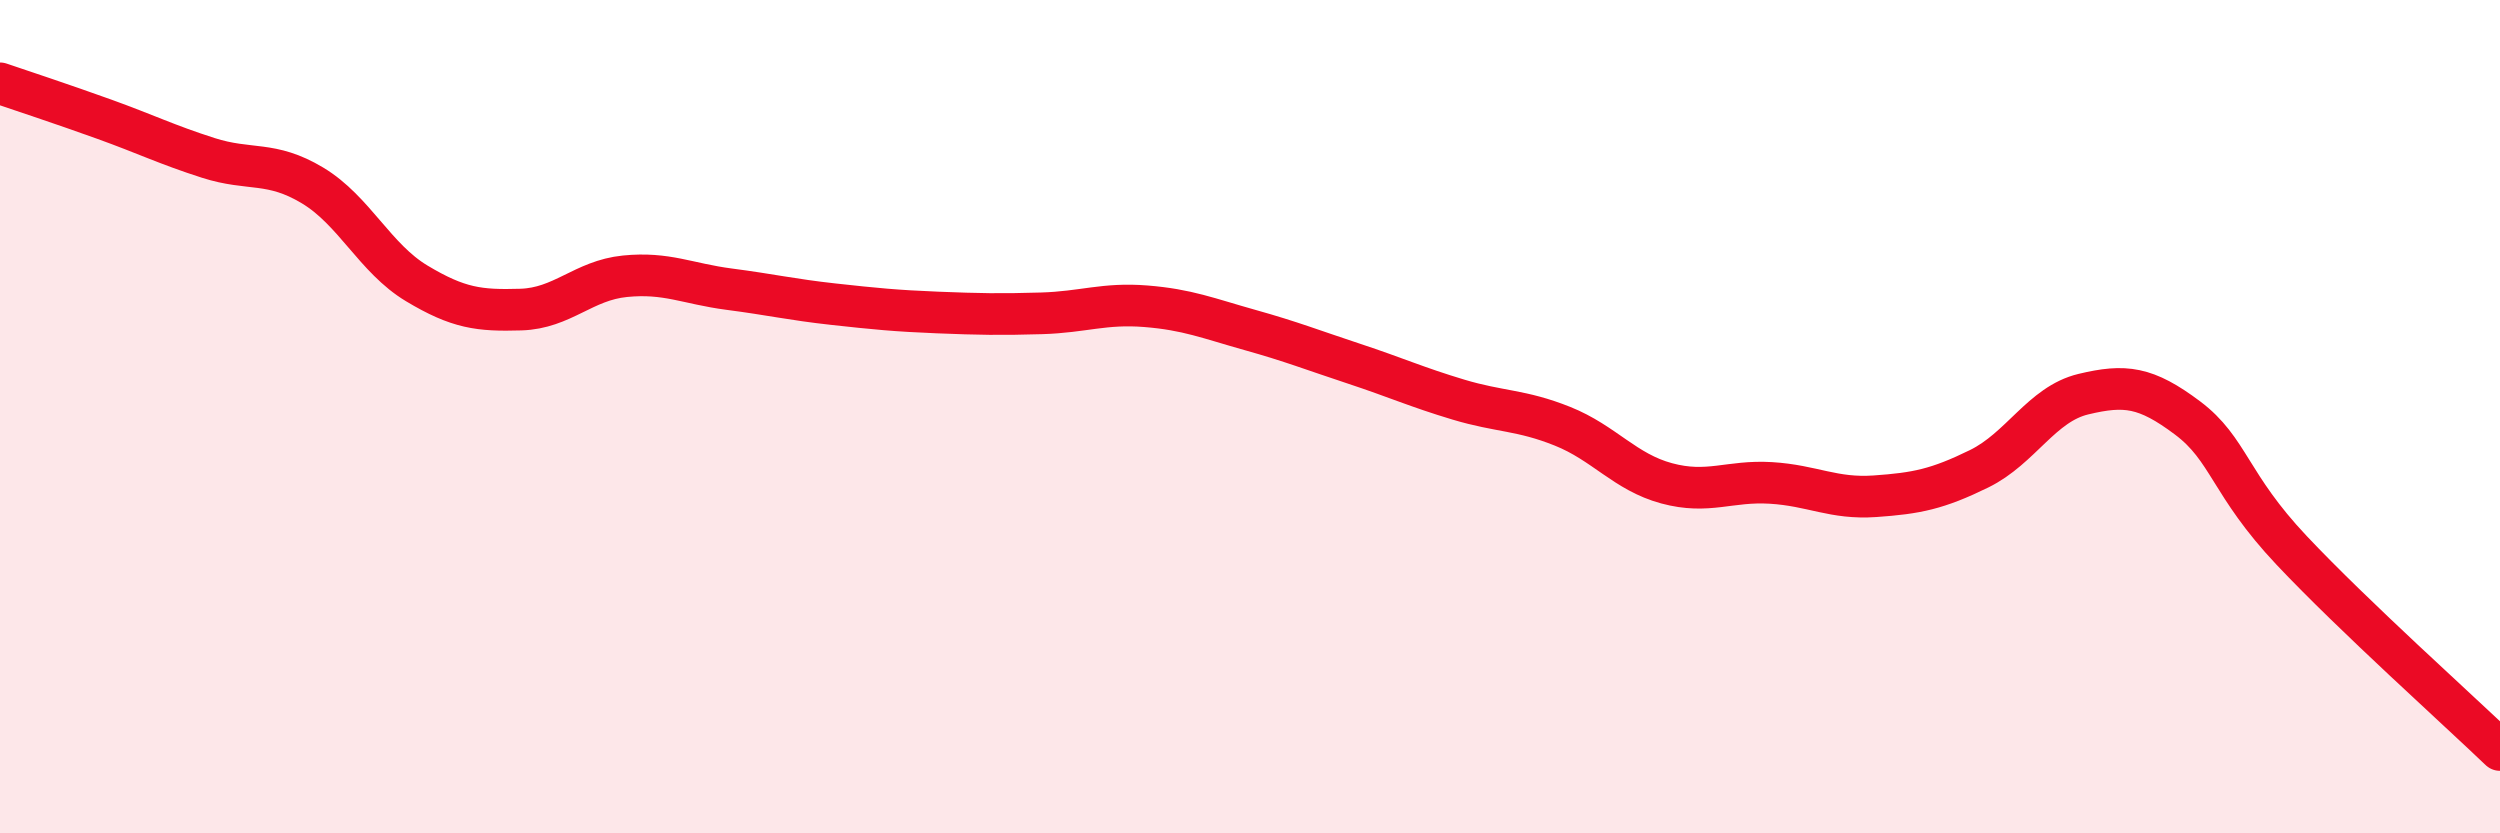 
    <svg width="60" height="20" viewBox="0 0 60 20" xmlns="http://www.w3.org/2000/svg">
      <path
        d="M 0,2 C 0.5,2.17 1.5,2.5 2.5,2.86 C 3.5,3.22 4,3.47 5,3.79 C 6,4.11 6.5,3.85 7.5,4.45 C 8.5,5.05 9,6.2 10,6.8 C 11,7.4 11.5,7.46 12.5,7.43 C 13.5,7.4 14,6.73 15,6.63 C 16,6.53 16.5,6.81 17.5,6.94 C 18.5,7.07 19,7.19 20,7.3 C 21,7.41 21.5,7.46 22.5,7.5 C 23.5,7.54 24,7.55 25,7.52 C 26,7.49 26.5,7.27 27.5,7.35 C 28.5,7.43 29,7.64 30,7.92 C 31,8.2 31.5,8.4 32.5,8.73 C 33.5,9.06 34,9.29 35,9.59 C 36,9.89 36.5,9.83 37.5,10.23 C 38.5,10.63 39,11.33 40,11.6 C 41,11.87 41.5,11.53 42.5,11.59 C 43.5,11.65 44,11.98 45,11.91 C 46,11.84 46.5,11.74 47.5,11.25 C 48.5,10.76 49,9.7 50,9.46 C 51,9.22 51.5,9.28 52.5,10.03 C 53.5,10.78 53.5,11.62 55,13.21 C 56.5,14.8 59,17.04 60,18L60 20L0 20Z"
        fill="#EB0A25"
        opacity="0.1"
        stroke-linecap="round"
        stroke-linejoin="round"
      />
      <path
        d="M 0,2 C 0.5,2.17 1.5,2.5 2.5,2.86 C 3.5,3.22 4,3.47 5,3.79 C 6,4.11 6.5,3.85 7.5,4.45 C 8.5,5.05 9,6.2 10,6.8 C 11,7.4 11.5,7.46 12.5,7.43 C 13.5,7.4 14,6.73 15,6.63 C 16,6.53 16.5,6.81 17.5,6.94 C 18.5,7.07 19,7.19 20,7.3 C 21,7.41 21.5,7.46 22.5,7.5 C 23.5,7.54 24,7.55 25,7.52 C 26,7.49 26.5,7.27 27.5,7.35 C 28.5,7.43 29,7.64 30,7.92 C 31,8.2 31.5,8.4 32.5,8.73 C 33.5,9.06 34,9.29 35,9.59 C 36,9.89 36.5,9.83 37.5,10.23 C 38.5,10.63 39,11.33 40,11.6 C 41,11.87 41.5,11.53 42.5,11.59 C 43.5,11.65 44,11.98 45,11.91 C 46,11.84 46.5,11.74 47.5,11.25 C 48.5,10.76 49,9.7 50,9.46 C 51,9.22 51.5,9.28 52.5,10.03 C 53.5,10.78 53.5,11.62 55,13.21 C 56.5,14.8 59,17.04 60,18"
        stroke="#EB0A25"
        stroke-width="1"
        fill="none"
        stroke-linecap="round"
        stroke-linejoin="round"
      />
    </svg>
  